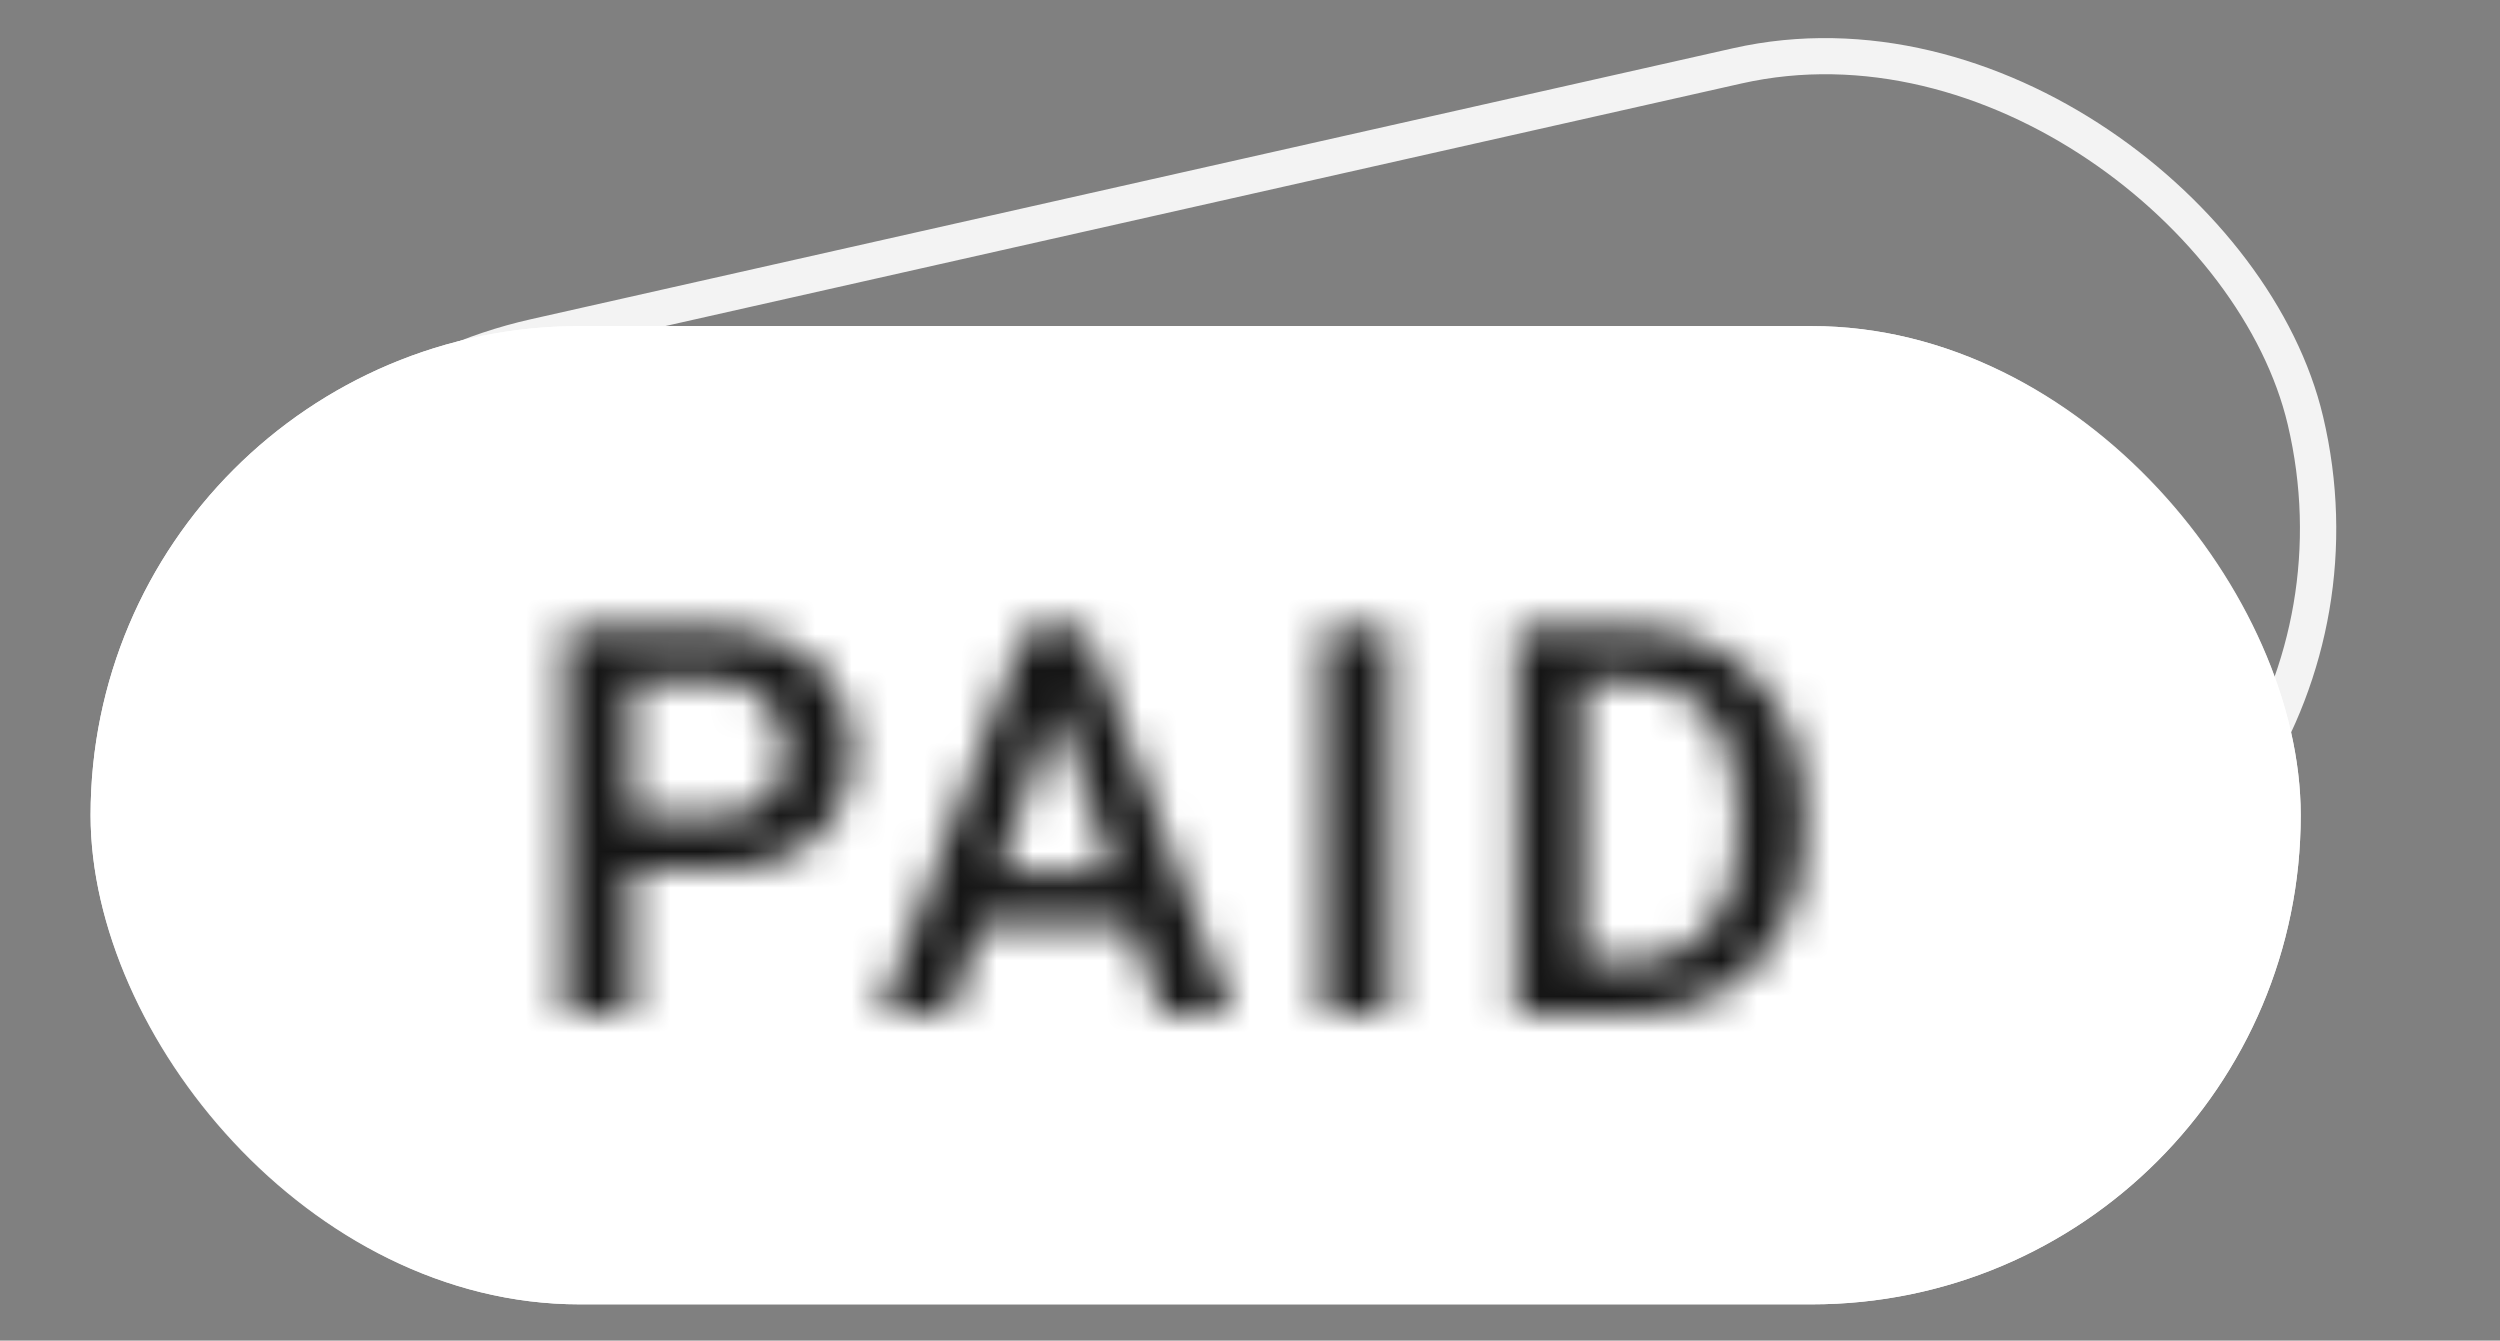 <svg width="69" height="37" viewBox="0 0 69 37" fill="none" xmlns="http://www.w3.org/2000/svg">
<rect x="0" y="0" width="69" height="37" fill="#808080" stroke="none"/>
<g clip-path="url(#clip0_2062_5700)">
<rect x="0.603" y="0.377" width="60" height="26" rx="13" transform="matrix(0.976 -0.22 0.23 0.973 1.404 11.923)" stroke="white" stroke-opacity="0.9"/>
<mask id="path-3-inside-1_2062_5700" fill="white">
<path d="M21.655 22.637L18.947 23.247L18.611 21.828L21.319 21.219C21.791 21.113 22.154 20.951 22.408 20.733C22.663 20.516 22.825 20.259 22.896 19.963C22.97 19.661 22.966 19.337 22.883 18.99C22.806 18.662 22.664 18.371 22.459 18.117C22.256 17.857 21.989 17.672 21.657 17.562C21.325 17.451 20.923 17.449 20.451 17.555L18.293 18.041L20.413 26.993L18.62 27.396L16.162 17.019L20.114 16.13C20.919 15.949 21.636 15.938 22.266 16.096C22.899 16.249 23.422 16.541 23.836 16.974C24.248 17.402 24.53 17.934 24.681 18.57C24.839 19.24 24.828 19.849 24.646 20.395C24.465 20.941 24.121 21.407 23.614 21.791C23.113 22.174 22.46 22.456 21.655 22.637ZM29.972 15.368L28.994 25.062L27.115 25.485L28.573 14.226L29.773 13.956L29.972 15.368ZM34.703 23.777L29.458 15.483L28.994 14.131L30.202 13.86L36.59 23.352L34.703 23.777ZM33.642 19.962L33.978 21.38L28.318 22.654L27.983 21.235L33.642 19.962ZM38.383 12.019L40.84 22.396L39.047 22.799L36.589 12.422L38.383 12.019ZM47.263 20.95L45.041 21.45L44.719 20.029L46.927 19.532C47.57 19.387 48.075 19.126 48.442 18.748C48.814 18.369 49.048 17.894 49.143 17.322C49.243 16.749 49.208 16.101 49.037 15.379L48.903 14.816C48.77 14.255 48.589 13.773 48.358 13.37C48.131 12.965 47.859 12.643 47.542 12.405C47.229 12.165 46.876 12.009 46.483 11.937C46.094 11.864 45.669 11.88 45.207 11.984L42.878 12.508L42.54 11.083L44.87 10.559C45.56 10.403 46.219 10.378 46.846 10.482C47.471 10.581 48.043 10.8 48.559 11.14C49.081 11.478 49.525 11.923 49.892 12.476C50.259 13.029 50.531 13.679 50.707 14.425L50.837 14.973C51.014 15.72 51.062 16.419 50.981 17.073C50.9 17.727 50.701 18.317 50.384 18.844C50.066 19.366 49.644 19.809 49.118 20.172C48.596 20.53 47.977 20.789 47.263 20.95ZM43.576 10.85L46.034 21.227L44.24 21.63L41.783 11.253L43.576 10.85Z"/>
</mask>
<path d="M18.947 23.247L17.483 23.576L17.829 25.035L19.292 24.706L18.947 23.247ZM18.611 21.828L18.265 20.369L16.802 20.698L17.147 22.158L18.611 21.828ZM22.896 19.963L21.434 19.595L21.432 19.605L22.896 19.963ZM22.459 18.117L21.273 19.025L21.282 19.037L21.291 19.049L22.459 18.117ZM18.293 18.041L17.948 16.581L16.484 16.911L16.83 18.37L18.293 18.041ZM20.413 26.993L20.759 28.452L22.223 28.123L21.877 26.663L20.413 26.993ZM18.62 27.396L17.157 27.726L17.502 29.185L18.966 28.856L18.62 27.396ZM16.162 17.019L15.817 15.56L14.353 15.889L14.699 17.349L16.162 17.019ZM22.266 16.096L21.911 17.547L21.918 17.548L21.925 17.55L22.266 16.096ZM23.836 16.974L22.752 18L22.756 18.004L23.836 16.974ZM23.614 21.791L22.695 20.598L22.691 20.601L23.614 21.791ZM21.309 21.177L18.601 21.787L19.292 24.706L22 24.097L21.309 21.177ZM20.41 22.917L20.074 21.499L17.147 22.158L17.483 23.576L20.41 22.917ZM18.956 23.288L21.665 22.678L20.973 19.759L18.265 20.369L18.956 23.288ZM21.665 22.678C22.276 22.541 22.893 22.301 23.394 21.873L21.422 19.594C21.414 19.601 21.305 19.684 20.973 19.759L21.665 22.678ZM23.394 21.873C23.862 21.474 24.209 20.953 24.359 20.321L21.432 19.605C21.433 19.601 21.435 19.595 21.438 19.588C21.441 19.581 21.444 19.575 21.446 19.571C21.449 19.568 21.449 19.568 21.446 19.571C21.443 19.575 21.436 19.582 21.422 19.594L23.394 21.873ZM24.357 20.331C24.494 19.77 24.476 19.205 24.347 18.661L21.42 19.319C21.455 19.469 21.445 19.552 21.435 19.595L24.357 20.331ZM24.347 18.661C24.219 18.121 23.979 17.622 23.626 17.186L21.291 19.049C21.349 19.12 21.393 19.203 21.42 19.319L24.347 18.661ZM23.644 17.209C23.245 16.696 22.72 16.342 22.12 16.143L21.194 18.981C21.259 19.002 21.267 19.019 21.273 19.025L23.644 17.209ZM22.12 16.143C21.444 15.918 20.746 15.952 20.106 16.096L20.797 19.015C21.1 18.947 21.206 18.985 21.194 18.981L22.12 16.143ZM20.106 16.096L17.948 16.581L18.639 19.501L20.797 19.015L20.106 16.096ZM16.83 18.37L18.95 27.322L21.877 26.663L19.757 17.712L16.83 18.37ZM20.068 25.533L18.274 25.937L18.966 28.856L20.759 28.452L20.068 25.533ZM20.083 27.067L17.626 16.69L14.699 17.349L17.157 27.726L20.083 27.067ZM16.508 18.479L20.459 17.59L19.768 14.67L15.817 15.56L16.508 18.479ZM20.459 17.59C21.096 17.446 21.566 17.46 21.911 17.547L22.621 14.646C21.706 14.415 20.742 14.451 19.768 14.67L20.459 17.59ZM21.925 17.55C22.301 17.641 22.558 17.797 22.752 18L24.92 15.948C24.287 15.286 23.497 14.857 22.606 14.642L21.925 17.55ZM22.756 18.004C22.96 18.216 23.122 18.497 23.217 18.9L26.144 18.241C25.938 17.37 25.537 16.587 24.916 15.944L22.756 18.004ZM23.217 18.9C23.324 19.352 23.298 19.673 23.218 19.912L26.074 20.878C26.358 20.024 26.354 19.129 26.144 18.241L23.217 18.9ZM23.218 19.912C23.14 20.147 22.989 20.374 22.695 20.598L24.534 22.984C25.252 22.439 25.789 21.736 26.074 20.878L23.218 19.912ZM22.691 20.601C22.404 20.82 21.965 21.03 21.309 21.177L22 24.097C22.955 23.882 23.823 23.527 24.538 22.981L22.691 20.601ZM29.972 15.368L31.468 15.532L31.486 15.353L31.461 15.175L29.972 15.368ZM28.994 25.062L29.34 26.521L30.383 26.286L30.49 25.226L28.994 25.062ZM27.115 25.485L25.623 25.279L25.346 27.42L27.46 26.944L27.115 25.485ZM28.573 14.226L28.227 12.767L27.214 12.995L27.081 14.02L28.573 14.226ZM29.773 13.956L31.262 13.763L31.033 12.135L29.428 12.496L29.773 13.956ZM34.703 23.777L33.433 24.565L34.006 25.471L35.049 25.236L34.703 23.777ZM29.458 15.483L28.035 15.954L28.092 16.121L28.187 16.271L29.458 15.483ZM28.994 14.131L28.649 12.672L27.035 13.035L27.572 14.601L28.994 14.131ZM30.202 13.86L31.449 13.036L30.868 12.172L29.856 12.4L30.202 13.86ZM36.59 23.352L36.935 24.812L39.053 24.335L37.837 22.528L36.59 23.352ZM33.642 19.962L35.105 19.633L34.76 18.173L33.296 18.502L33.642 19.962ZM33.978 21.38L34.323 22.84L35.787 22.511L35.441 21.051L33.978 21.38ZM28.318 22.654L26.855 22.983L27.201 24.443L28.664 24.113L28.318 22.654ZM27.983 21.235L27.637 19.776L26.174 20.105L26.519 21.565L27.983 21.235ZM28.476 15.203L27.498 24.897L30.49 25.226L31.468 15.532L28.476 15.203ZM28.648 23.602L26.769 24.025L27.46 26.944L29.34 26.521L28.648 23.602ZM28.606 25.691L30.064 14.432L27.081 14.02L25.623 25.279L28.606 25.691ZM28.919 15.686L30.119 15.416L29.428 12.496L28.227 12.767L28.919 15.686ZM28.284 14.149L28.483 15.561L31.461 15.175L31.262 13.763L28.284 14.149ZM35.974 22.989L30.728 14.696L28.187 16.271L33.433 24.565L35.974 22.989ZM30.88 15.014L30.417 13.661L27.572 14.601L28.035 15.954L30.88 15.014ZM29.34 15.591L30.548 15.319L29.856 12.4L28.649 12.672L29.34 15.591ZM28.955 14.684L35.343 24.176L37.837 22.528L31.449 13.036L28.955 14.684ZM36.244 21.893L34.358 22.317L35.049 25.236L36.935 24.812L36.244 21.893ZM32.178 20.291L32.514 21.709L35.441 21.051L35.105 19.633L32.178 20.291ZM33.632 19.921L27.973 21.194L28.664 24.113L34.323 22.84L33.632 19.921ZM29.782 22.325L29.446 20.906L26.519 21.565L26.855 22.983L29.782 22.325ZM28.328 22.695L33.987 21.422L33.296 18.502L27.637 19.776L28.328 22.695ZM38.383 12.019L39.846 11.689L39.5 10.23L38.037 10.559L38.383 12.019ZM40.84 22.396L41.186 23.855L42.649 23.526L42.304 22.066L40.84 22.396ZM39.047 22.799L37.583 23.129L37.929 24.588L39.392 24.259L39.047 22.799ZM36.589 12.422L36.243 10.963L34.78 11.292L35.126 12.752L36.589 12.422ZM36.919 12.348L39.377 22.725L42.304 22.066L39.846 11.689L36.919 12.348ZM40.495 20.936L38.701 21.34L39.392 24.259L41.186 23.855L40.495 20.936ZM40.51 22.47L38.052 12.093L35.126 12.752L37.583 23.129L40.51 22.47ZM36.935 13.882L38.728 13.478L38.037 10.559L36.243 10.963L36.935 13.882ZM45.041 21.45L43.574 21.765L43.908 23.243L45.386 22.91L45.041 21.45ZM44.719 20.029L44.373 18.569L42.925 18.895L43.252 20.343L44.719 20.029ZM48.442 18.748L47.361 17.697L47.356 17.702L48.442 18.748ZM49.143 17.322L47.661 17.051L47.66 17.062L49.143 17.322ZM48.358 13.37L47.045 14.087L47.049 14.094L47.053 14.101L48.358 13.37ZM47.542 12.405L46.631 13.586L46.637 13.591L46.643 13.595L47.542 12.405ZM46.483 11.937L46.219 13.408L46.227 13.409L46.483 11.937ZM42.878 12.508L41.414 12.838L41.76 14.297L43.223 13.968L42.878 12.508ZM42.54 11.083L42.194 9.623L40.731 9.953L41.077 11.412L42.54 11.083ZM46.846 10.482L46.613 11.958L46.623 11.959L46.846 10.482ZM48.559 11.14L47.741 12.386L47.748 12.391L48.559 11.14ZM50.384 18.844L51.672 19.629L51.676 19.622L50.384 18.844ZM49.118 20.172L49.979 21.408L49.984 21.404L49.118 20.172ZM43.576 10.85L45.04 10.521L44.694 9.061L43.23 9.39L43.576 10.85ZM46.034 21.227L46.38 22.686L47.843 22.357L47.497 20.898L46.034 21.227ZM44.24 21.63L42.777 21.96L43.123 23.419L44.586 23.09L44.24 21.63ZM41.783 11.253L41.437 9.794L39.974 10.123L40.319 11.583L41.783 11.253ZM46.917 19.491L44.695 19.991L45.386 22.91L47.608 22.41L46.917 19.491ZM46.507 21.136L46.186 19.714L43.252 20.343L43.574 21.765L46.507 21.136ZM45.065 21.488L47.273 20.992L46.581 18.072L44.373 18.569L45.065 21.488ZM47.273 20.992C48.129 20.799 48.916 20.424 49.528 19.794L47.356 17.702C47.234 17.828 47.011 17.976 46.581 18.072L47.273 20.992ZM49.523 19.799C50.127 19.184 50.486 18.424 50.627 17.581L47.66 17.062C47.609 17.364 47.502 17.554 47.361 17.697L49.523 19.799ZM50.625 17.592C50.767 16.774 50.706 15.917 50.5 15.049L47.573 15.708C47.71 16.285 47.719 16.723 47.661 17.051L50.625 17.592ZM50.5 15.049L50.367 14.486L47.44 15.145L47.573 15.708L50.5 15.049ZM50.367 14.486C50.208 13.818 49.98 13.194 49.662 12.639L47.053 14.101C47.197 14.352 47.333 14.692 47.44 15.145L50.367 14.486ZM49.67 12.652C49.358 12.094 48.954 11.6 48.441 11.214L46.643 13.595C46.765 13.687 46.905 13.836 47.045 14.087L49.67 12.652ZM48.453 11.223C47.945 10.833 47.367 10.58 46.739 10.466L46.227 13.409C46.386 13.438 46.514 13.496 46.631 13.586L48.453 11.223ZM46.746 10.467C46.119 10.349 45.483 10.384 44.861 10.524L45.553 13.444C45.855 13.376 46.07 13.38 46.219 13.408L46.746 10.467ZM44.861 10.524L42.532 11.049L43.223 13.968L45.553 13.444L44.861 10.524ZM44.341 12.179L44.004 10.754L41.077 11.412L41.414 12.838L44.341 12.179ZM42.886 12.543L45.215 12.018L44.524 9.099L42.194 9.623L42.886 12.543ZM45.215 12.018C45.739 11.901 46.2 11.889 46.613 11.958L47.079 9.006C46.238 8.866 45.382 8.906 44.524 9.099L45.215 12.018ZM46.623 11.959C47.042 12.026 47.409 12.169 47.741 12.386L49.378 9.893C48.676 9.432 47.901 9.137 47.068 9.004L46.623 11.959ZM47.748 12.391C48.082 12.608 48.38 12.9 48.64 13.292L51.145 11.661C50.671 10.946 50.08 10.348 49.371 9.888L47.748 12.391ZM48.64 13.292C48.894 13.675 49.102 14.154 49.244 14.754L52.171 14.095C51.959 13.204 51.624 12.384 51.145 11.661L48.64 13.292ZM49.244 14.754L49.374 15.303L52.301 14.644L52.171 14.095L49.244 14.754ZM49.374 15.303C49.516 15.903 49.544 16.423 49.488 16.875L52.473 17.271C52.579 16.416 52.512 15.536 52.301 14.644L49.374 15.303ZM49.488 16.875C49.431 17.338 49.295 17.729 49.092 18.066L51.676 19.622C52.107 18.906 52.369 18.116 52.473 17.271L49.488 16.875ZM49.096 18.059C48.891 18.396 48.615 18.689 48.252 18.941L49.984 21.404C50.673 20.928 51.242 20.335 51.672 19.629L49.096 18.059ZM48.257 18.937C47.912 19.173 47.475 19.365 46.917 19.491L47.608 22.41C48.48 22.214 49.279 21.887 49.979 21.408L48.257 18.937ZM42.113 11.179L44.57 21.556L47.497 20.898L45.04 10.521L42.113 11.179ZM45.688 19.767L43.895 20.171L44.586 23.09L46.38 22.686L45.688 19.767ZM45.704 21.301L43.246 10.924L40.319 11.583L42.777 21.96L45.704 21.301ZM42.128 12.713L43.922 12.309L43.23 9.39L41.437 9.794L42.128 12.713Z" fill="#151515" mask="url(#path-3-inside-1_2062_5700)"/>
<rect x="2.5" y="9" width="61" height="27" rx="13.5" fill="white"/>
<rect x="3" y="9.5" width="60" height="26" rx="13" stroke="white" stroke-opacity="0.9"/>
<mask id="path-7-inside-2_2062_5700" fill="white">
<path d="M19.634 24.023H16.858V22.565H19.634C20.118 22.565 20.508 22.487 20.806 22.331C21.104 22.175 21.321 21.96 21.458 21.686C21.6 21.408 21.67 21.091 21.67 20.734C21.67 20.398 21.6 20.082 21.458 19.79C21.321 19.492 21.104 19.252 20.806 19.072C20.508 18.891 20.118 18.801 19.634 18.801H17.422V28H15.584V17.336H19.634C20.459 17.336 21.16 17.482 21.736 17.775C22.317 18.064 22.759 18.464 23.062 18.977C23.365 19.484 23.516 20.065 23.516 20.72C23.516 21.408 23.365 21.999 23.062 22.492C22.759 22.985 22.317 23.364 21.736 23.627C21.16 23.891 20.459 24.023 19.634 24.023ZM29.404 18.757L26.218 28H24.291L28.305 17.336H29.535L29.404 18.757ZM32.07 28L28.876 18.757L28.737 17.336H29.975L34.003 28H32.07ZM31.916 24.045V25.502H26.115V24.045H31.916ZM38.36 17.336V28H36.522V17.336H38.36ZM44.943 28H42.665L42.68 26.543H44.943C45.602 26.543 46.154 26.398 46.599 26.11C47.048 25.822 47.385 25.41 47.609 24.873C47.839 24.335 47.953 23.696 47.953 22.954V22.375C47.953 21.799 47.888 21.289 47.756 20.844C47.629 20.4 47.438 20.026 47.184 19.724C46.935 19.421 46.628 19.191 46.262 19.035C45.9 18.879 45.483 18.801 45.009 18.801H42.621V17.336H45.009C45.717 17.336 46.364 17.456 46.95 17.695C47.536 17.929 48.041 18.269 48.466 18.713C48.896 19.157 49.225 19.689 49.455 20.31C49.684 20.93 49.799 21.623 49.799 22.39V22.954C49.799 23.72 49.684 24.414 49.455 25.034C49.225 25.654 48.896 26.186 48.466 26.63C48.036 27.07 47.524 27.409 46.928 27.648C46.337 27.883 45.676 28 44.943 28ZM43.684 17.336V28H41.845V17.336H43.684Z"/>
</mask>
<path d="M16.858 24.023H15.358V25.523H16.858V24.023ZM16.858 22.565V21.065H15.358V22.565H16.858ZM21.458 21.686L20.121 21.006L20.116 21.016L21.458 21.686ZM21.458 19.79L20.095 20.415L20.101 20.429L20.108 20.442L21.458 19.79ZM17.422 18.801V17.301H15.922V18.801H17.422ZM17.422 28V29.5H18.922V28H17.422ZM15.584 28H14.084V29.5H15.584V28ZM15.584 17.336V15.836H14.084V17.336H15.584ZM21.736 17.775L21.056 19.113L21.063 19.116L21.07 19.119L21.736 17.775ZM23.062 18.977L21.77 19.739L21.774 19.745L23.062 18.977ZM21.736 23.627L21.116 22.262L21.112 22.264L21.736 23.627ZM19.634 22.523H16.858V25.523H19.634V22.523ZM18.358 24.023V22.565H15.358V24.023H18.358ZM16.858 24.065H19.634V21.065H16.858V24.065ZM19.634 24.065C20.261 24.065 20.917 23.967 21.503 23.659L20.109 21.003C20.1 21.008 19.974 21.065 19.634 21.065V24.065ZM21.503 23.659C22.05 23.372 22.508 22.94 22.8 22.357L20.116 21.016C20.118 21.012 20.122 21.006 20.126 21C20.13 20.994 20.135 20.989 20.138 20.986C20.141 20.983 20.141 20.983 20.138 20.986C20.134 20.989 20.125 20.994 20.109 21.003L21.503 23.659ZM22.795 22.367C23.058 21.85 23.17 21.294 23.17 20.734H20.17C20.17 20.888 20.141 20.967 20.121 21.006L22.795 22.367ZM23.17 20.734C23.17 20.18 23.052 19.641 22.808 19.137L20.108 20.442C20.147 20.524 20.17 20.615 20.17 20.734H23.17ZM22.821 19.164C22.551 18.576 22.121 18.115 21.584 17.789L20.028 20.354C20.087 20.39 20.091 20.407 20.095 20.415L22.821 19.164ZM21.584 17.789C20.978 17.422 20.29 17.301 19.634 17.301V20.301C19.945 20.301 20.039 20.361 20.028 20.354L21.584 17.789ZM19.634 17.301H17.422V20.301H19.634V17.301ZM15.922 18.801V28H18.922V18.801H15.922ZM17.422 26.5H15.584V29.5H17.422V26.5ZM17.084 28V17.336H14.084V28H17.084ZM15.584 18.836H19.634V15.836H15.584V18.836ZM19.634 18.836C20.287 18.836 20.741 18.952 21.056 19.113L22.416 16.438C21.579 16.013 20.632 15.836 19.634 15.836V18.836ZM21.07 19.119C21.415 19.29 21.629 19.499 21.77 19.739L24.354 18.214C23.89 17.429 23.22 16.837 22.403 16.431L21.07 19.119ZM21.774 19.745C21.923 19.996 22.016 20.306 22.016 20.72H25.016C25.016 19.825 24.806 18.973 24.35 18.209L21.774 19.745ZM22.016 20.72C22.016 21.184 21.916 21.492 21.784 21.707L24.34 23.277C24.814 22.506 25.016 21.632 25.016 20.72H22.016ZM21.784 21.707C21.654 21.919 21.454 22.108 21.116 22.262L22.356 24.993C23.181 24.619 23.865 24.051 24.34 23.277L21.784 21.707ZM21.112 22.264C20.782 22.415 20.306 22.523 19.634 22.523V25.523C20.613 25.523 21.539 25.367 22.36 24.991L21.112 22.264ZM29.404 18.757L30.822 19.246L30.881 19.075L30.897 18.895L29.404 18.757ZM26.218 28V29.5H27.287L27.636 28.489L26.218 28ZM24.291 28L22.887 27.472L22.124 29.5H24.291V28ZM28.305 17.336V15.836H27.267L26.901 16.808L28.305 17.336ZM29.535 17.336L31.029 17.474L31.181 15.836H29.535V17.336ZM32.07 28L30.652 28.49L31.001 29.5H32.07V28ZM28.876 18.757L27.383 18.903L27.401 19.079L27.459 19.247L28.876 18.757ZM28.737 17.336V15.836H27.083L27.244 17.482L28.737 17.336ZM29.975 17.336L31.378 16.806L31.012 15.836H29.975V17.336ZM34.003 28V29.5H36.173L35.406 27.47L34.003 28ZM31.916 24.045H33.416V22.545H31.916V24.045ZM31.916 25.502V27.002H33.416V25.502H31.916ZM26.115 25.502H24.615V27.002H26.115V25.502ZM26.115 24.045V22.545H24.615V24.045H26.115ZM27.985 18.268L24.799 27.511L27.636 28.489L30.822 19.246L27.985 18.268ZM26.218 26.5H24.291V29.5H26.218V26.5ZM25.695 28.528L29.709 17.864L26.901 16.808L22.887 27.472L25.695 28.528ZM28.305 18.836H29.535V15.836H28.305V18.836ZM28.042 17.197L27.91 18.618L30.897 18.895L31.029 17.474L28.042 17.197ZM33.487 27.51L30.294 18.267L27.459 19.247L30.652 28.49L33.487 27.51ZM30.369 18.611L30.23 17.19L27.244 17.482L27.383 18.903L30.369 18.611ZM28.737 18.836H29.975V15.836H28.737V18.836ZM28.572 17.866L32.6 28.53L35.406 27.47L31.378 16.806L28.572 17.866ZM34.003 26.5H32.07V29.5H34.003V26.5ZM30.416 24.045V25.502H33.416V24.045H30.416ZM31.916 24.002H26.115V27.002H31.916V24.002ZM27.615 25.502V24.045H24.615V25.502H27.615ZM26.115 25.545H31.916V22.545H26.115V25.545ZM38.36 17.336H39.86V15.836H38.36V17.336ZM38.36 28V29.5H39.86V28H38.36ZM36.522 28H35.022V29.5H36.522V28ZM36.522 17.336V15.836H35.022V17.336H36.522ZM36.86 17.336V28H39.86V17.336H36.86ZM38.36 26.5H36.522V29.5H38.36V26.5ZM38.022 28V17.336H35.022V28H38.022ZM36.522 18.836H38.36V15.836H36.522V18.836ZM42.665 28L41.166 27.985L41.15 29.5H42.665V28ZM42.68 26.543V25.043H41.195L41.18 26.527L42.68 26.543ZM46.599 26.11L45.789 24.848L45.782 24.852L46.599 26.11ZM47.609 24.873L46.23 24.283L46.225 24.294L47.609 24.873ZM47.756 20.844L46.313 21.256L46.316 21.264L46.318 21.271L47.756 20.844ZM47.184 19.724L46.026 20.677L46.031 20.682L46.035 20.688L47.184 19.724ZM46.262 19.035L45.666 20.412L45.673 20.415L46.262 19.035ZM42.621 18.801H41.121V20.301H42.621V18.801ZM42.621 17.336V15.836H41.121V17.336H42.621ZM46.95 17.695L46.383 19.084L46.393 19.087L46.95 17.695ZM48.466 18.713L47.382 19.75L47.388 19.756L48.466 18.713ZM48.466 26.63L49.539 27.679L49.544 27.673L48.466 26.63ZM46.928 27.648L47.481 29.043L47.487 29.04L46.928 27.648ZM43.684 17.336H45.184V15.836H43.684V17.336ZM43.684 28V29.5H45.184V28H43.684ZM41.845 28H40.345V29.5H41.845V28ZM41.845 17.336V15.836H40.345V17.336H41.845ZM44.943 26.5H42.665V29.5H44.943V26.5ZM44.165 28.015L44.18 26.558L41.18 26.527L41.166 27.985L44.165 28.015ZM42.68 28.043H44.943V25.043H42.68V28.043ZM44.943 28.043C45.821 28.043 46.674 27.849 47.415 27.369L45.782 24.852C45.635 24.948 45.384 25.043 44.943 25.043V28.043ZM47.408 27.373C48.137 26.905 48.662 26.243 48.993 25.451L46.225 24.294C46.107 24.577 45.958 24.739 45.789 24.848L47.408 27.373ZM48.989 25.462C49.316 24.695 49.453 23.846 49.453 22.954H46.453C46.453 23.546 46.361 23.975 46.23 24.283L48.989 25.462ZM49.453 22.954V22.375H46.453V22.954H49.453ZM49.453 22.375C49.453 21.688 49.375 21.029 49.194 20.418L46.318 21.271C46.4 21.548 46.453 21.91 46.453 22.375H49.453ZM49.198 20.432C49.023 19.819 48.744 19.249 48.334 18.76L46.035 20.688C46.133 20.804 46.235 20.98 46.313 21.256L49.198 20.432ZM48.343 18.771C47.938 18.279 47.434 17.905 46.85 17.655L45.673 20.415C45.821 20.478 45.932 20.563 46.026 20.677L48.343 18.771ZM46.857 17.658C46.274 17.406 45.647 17.301 45.009 17.301V20.301C45.319 20.301 45.527 20.352 45.666 20.412L46.857 17.658ZM45.009 17.301H42.621V20.301H45.009V17.301ZM44.121 18.801V17.336H41.121V18.801H44.121ZM42.621 18.836H45.009V15.836H42.621V18.836ZM45.009 18.836C45.546 18.836 45.997 18.926 46.383 19.084L47.517 16.306C46.731 15.985 45.889 15.836 45.009 15.836V18.836ZM46.393 19.087C46.785 19.244 47.109 19.464 47.382 19.75L49.55 17.676C48.973 17.073 48.287 16.614 47.507 16.302L46.393 19.087ZM47.388 19.756C47.663 20.04 47.886 20.391 48.048 20.83L50.862 19.789C50.565 18.988 50.129 18.274 49.544 17.67L47.388 19.756ZM48.048 20.83C48.207 21.259 48.299 21.773 48.299 22.39H51.299C51.299 21.473 51.162 20.6 50.862 19.789L48.048 20.83ZM48.299 22.39V22.954H51.299V22.39H48.299ZM48.299 22.954C48.299 23.57 48.207 24.084 48.048 24.513L50.862 25.554C51.162 24.743 51.299 23.87 51.299 22.954H48.299ZM48.048 24.513C47.886 24.952 47.663 25.303 47.388 25.588L49.544 27.673C50.129 27.069 50.565 26.355 50.862 25.554L48.048 24.513ZM47.394 25.582C47.116 25.866 46.78 26.091 46.369 26.256L47.487 29.04C48.267 28.727 48.957 28.274 49.539 27.679L47.394 25.582ZM46.375 26.254C45.985 26.409 45.515 26.5 44.943 26.5V29.5C45.837 29.5 46.69 29.357 47.481 29.043L46.375 26.254ZM42.184 17.336V28H45.184V17.336H42.184ZM43.684 26.5H41.845V29.5H43.684V26.5ZM43.345 28V17.336H40.345V28H43.345ZM41.845 18.836H43.684V15.836H41.845V18.836Z" fill="#151515" mask="url(#path-7-inside-2_2062_5700)"/>
</g>
<defs>
<clipPath id="clip0_2062_5700">
<rect width="68" height="37" fill="white" transform="translate(0.5)"/>
</clipPath>
</defs>
</svg>
